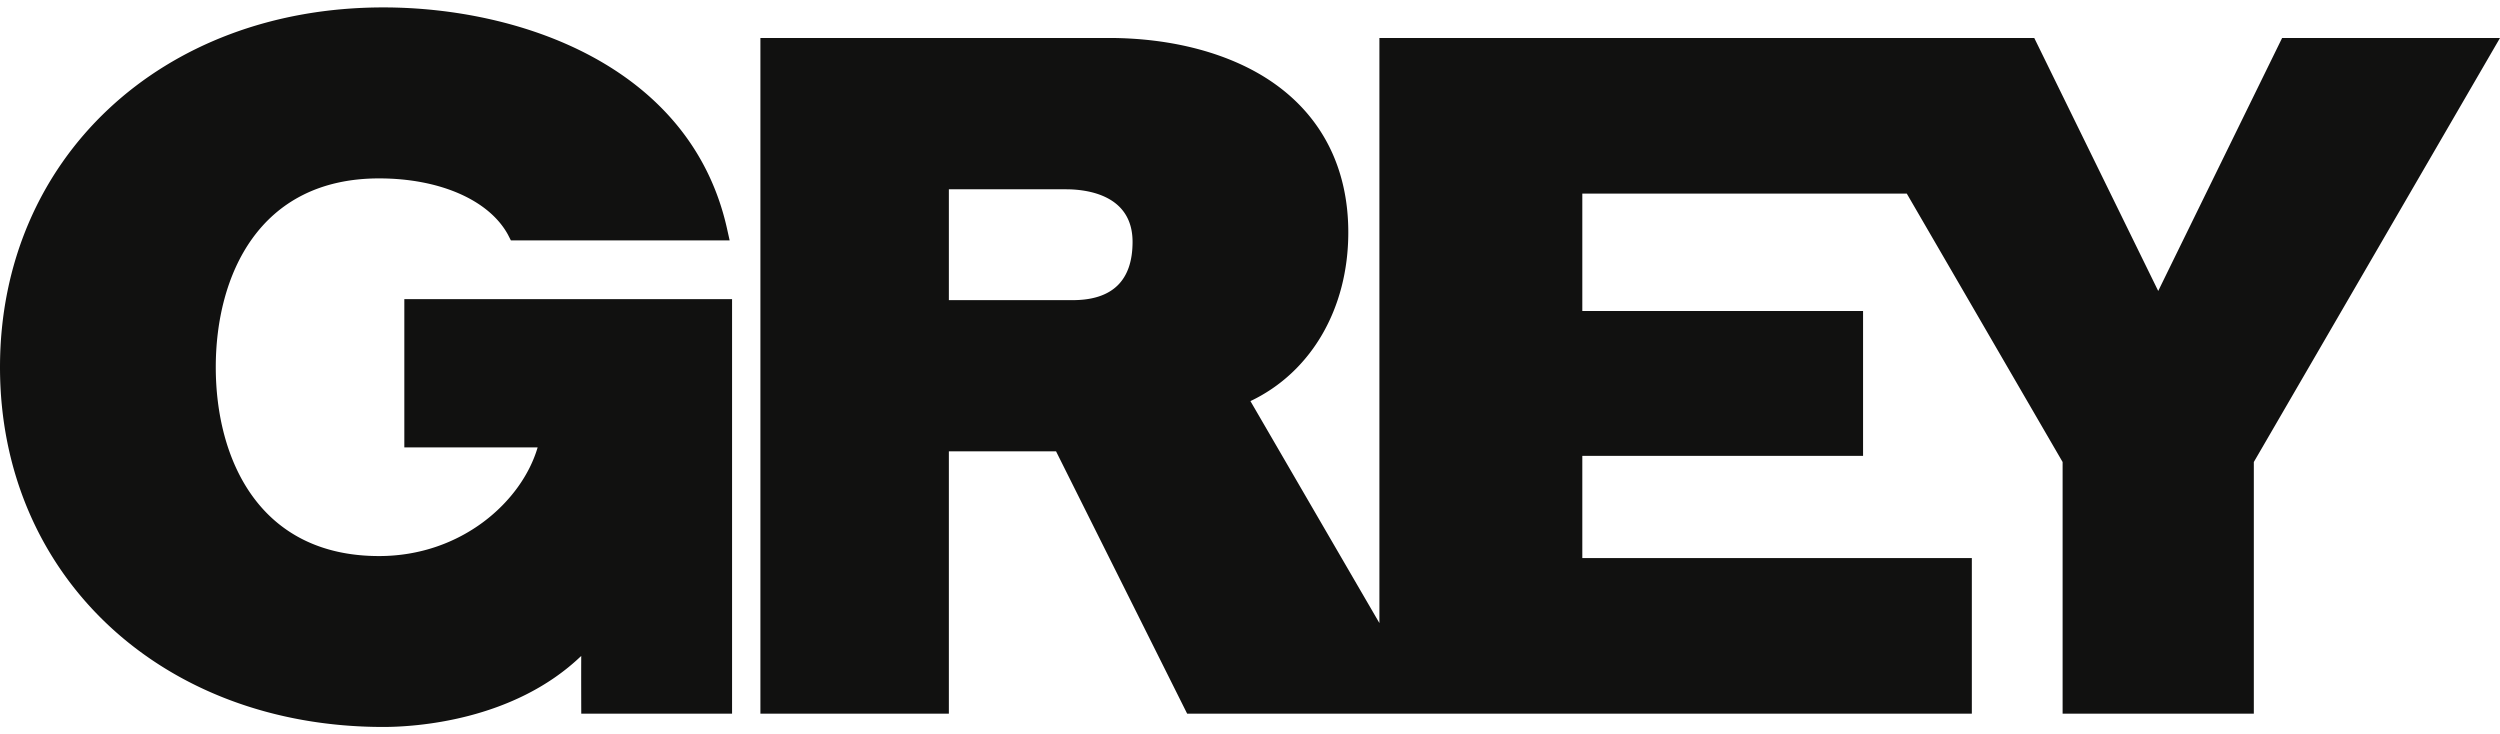 <svg xmlns="http://www.w3.org/2000/svg" fill="none" viewBox="0 0 320 94"><path fill="#111110" d="M0 47.003C0 73.67 20.642 93.051 49.074 93.051c3.945 0 16.609-.73 25.324-9.094-.017 2.77.003 7.394.003 7.394h19.303V38.293h-41.95v18.97h17.065c-2.032 6.939-9.76 13.912-20.297 13.912-15.414 0-20.903-12.492-20.903-24.172 0-11.682 5.49-24.168 20.903-24.168 7.73 0 14.045 2.75 16.481 7.174l.392.764h28l-.372-1.667C88.287 8.33 66.381.949 49.073.949 20.644.949 0 20.322 0 47.003M292.112 4.86s-13.831 28.23-15.86 32.384L260.385 4.86h-83.821v74.893a95098 95098 0 0 1-16.509-28.412c7.764-3.687 12.527-11.82 12.527-21.598 0-8.196-3.355-14.835-9.701-19.211-5.32-3.67-12.761-5.672-20.964-5.672H97.332v86.49h24.123V57.77h13.719l16.782 33.58h100.439V71.435h-49.859V58.349h35.936V39.804h-35.936V24.779h41.531c8.908 15.343 19.74 34.006 19.947 34.357v32.215h24.476V59.136C288.842 58.539 320 4.86 320 4.86zM137.304 38.42h-15.849V24.23h15.009c2.559 0 8.504.657 8.504 6.728 0 4.95-2.581 7.46-7.664 7.46"/></svg>
